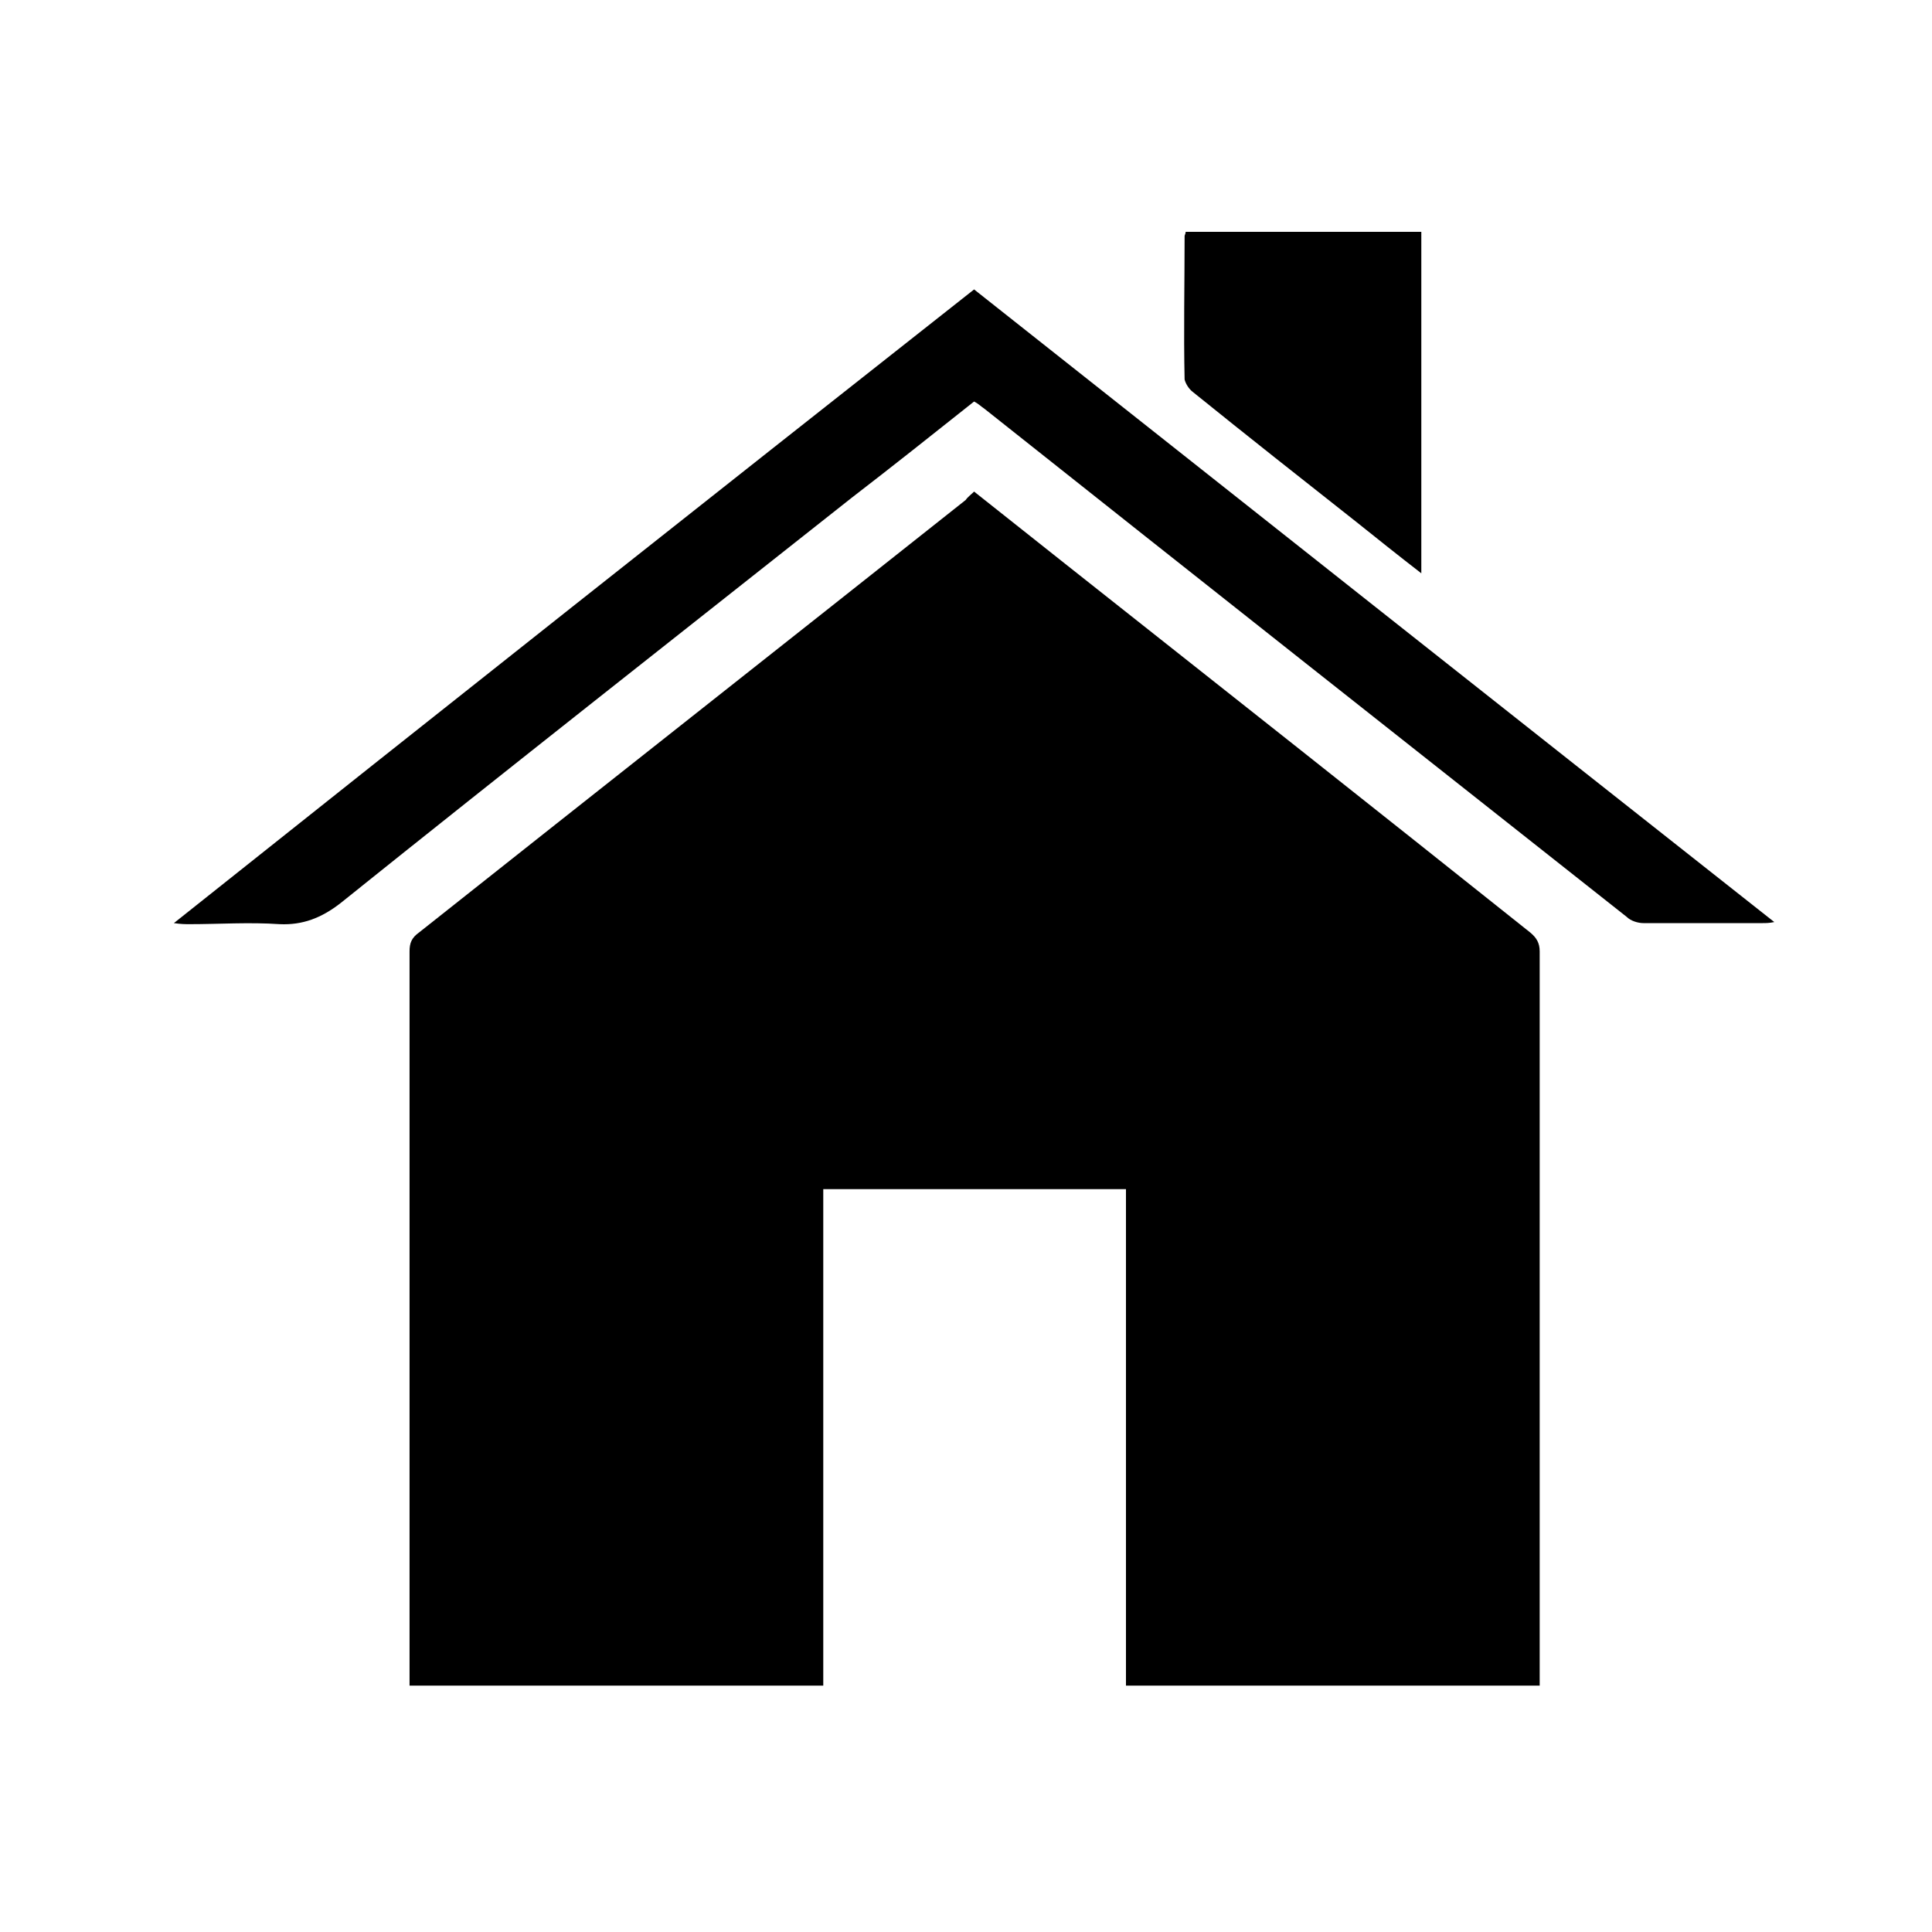 <svg width="100" height="100" viewBox="0 0 100 100" fill="none" xmlns="http://www.w3.org/2000/svg">
<path d="M50.419 25.444C51.991 26.691 53.563 27.938 55.136 29.185C63.159 35.528 71.183 41.871 79.206 48.268C79.532 48.539 79.694 48.81 79.694 49.244C79.694 61.713 79.694 74.128 79.694 86.597C79.694 86.814 79.694 86.976 79.694 87.247C72.538 87.247 65.436 87.247 58.28 87.247C58.28 78.682 58.28 70.17 58.28 61.55C53.021 61.55 47.871 61.55 42.612 61.55C42.612 70.062 42.612 78.627 42.612 87.247C35.456 87.247 28.354 87.247 21.198 87.247C21.198 87.031 21.198 86.814 21.198 86.597C21.198 74.128 21.198 61.713 21.198 49.244C21.198 48.81 21.307 48.539 21.686 48.268C31.119 40.787 40.552 33.359 49.985 25.878C50.094 25.715 50.257 25.607 50.419 25.444Z" fill="currentColor"/>
<path d="M50.419 14.981C64.189 25.878 77.959 36.775 91.838 47.726C91.567 47.78 91.404 47.78 91.241 47.78C89.181 47.78 87.121 47.78 85.061 47.78C84.79 47.78 84.41 47.672 84.194 47.455C73.08 38.673 62.02 29.944 50.961 21.162C50.798 21.053 50.636 20.891 50.419 20.782C48.304 22.463 46.19 24.143 44.076 25.77C35.239 32.763 26.402 39.703 17.62 46.75C16.644 47.509 15.668 47.889 14.476 47.835C12.903 47.726 11.331 47.835 9.813 47.835C9.596 47.835 9.379 47.835 9 47.78C22.824 36.775 36.594 25.878 50.419 14.981Z" fill="currentColor"/>
<path d="M73.567 29.674C72.375 28.752 71.29 27.884 70.206 27.017C67.387 24.794 64.568 22.572 61.749 20.295C61.532 20.132 61.369 19.861 61.315 19.644C61.261 17.15 61.315 14.711 61.315 12.217C61.315 12.163 61.369 12.108 61.369 12C65.435 12 69.447 12 73.567 12C73.567 17.855 73.567 23.656 73.567 29.674Z" fill="currentColor"/>
</svg>
